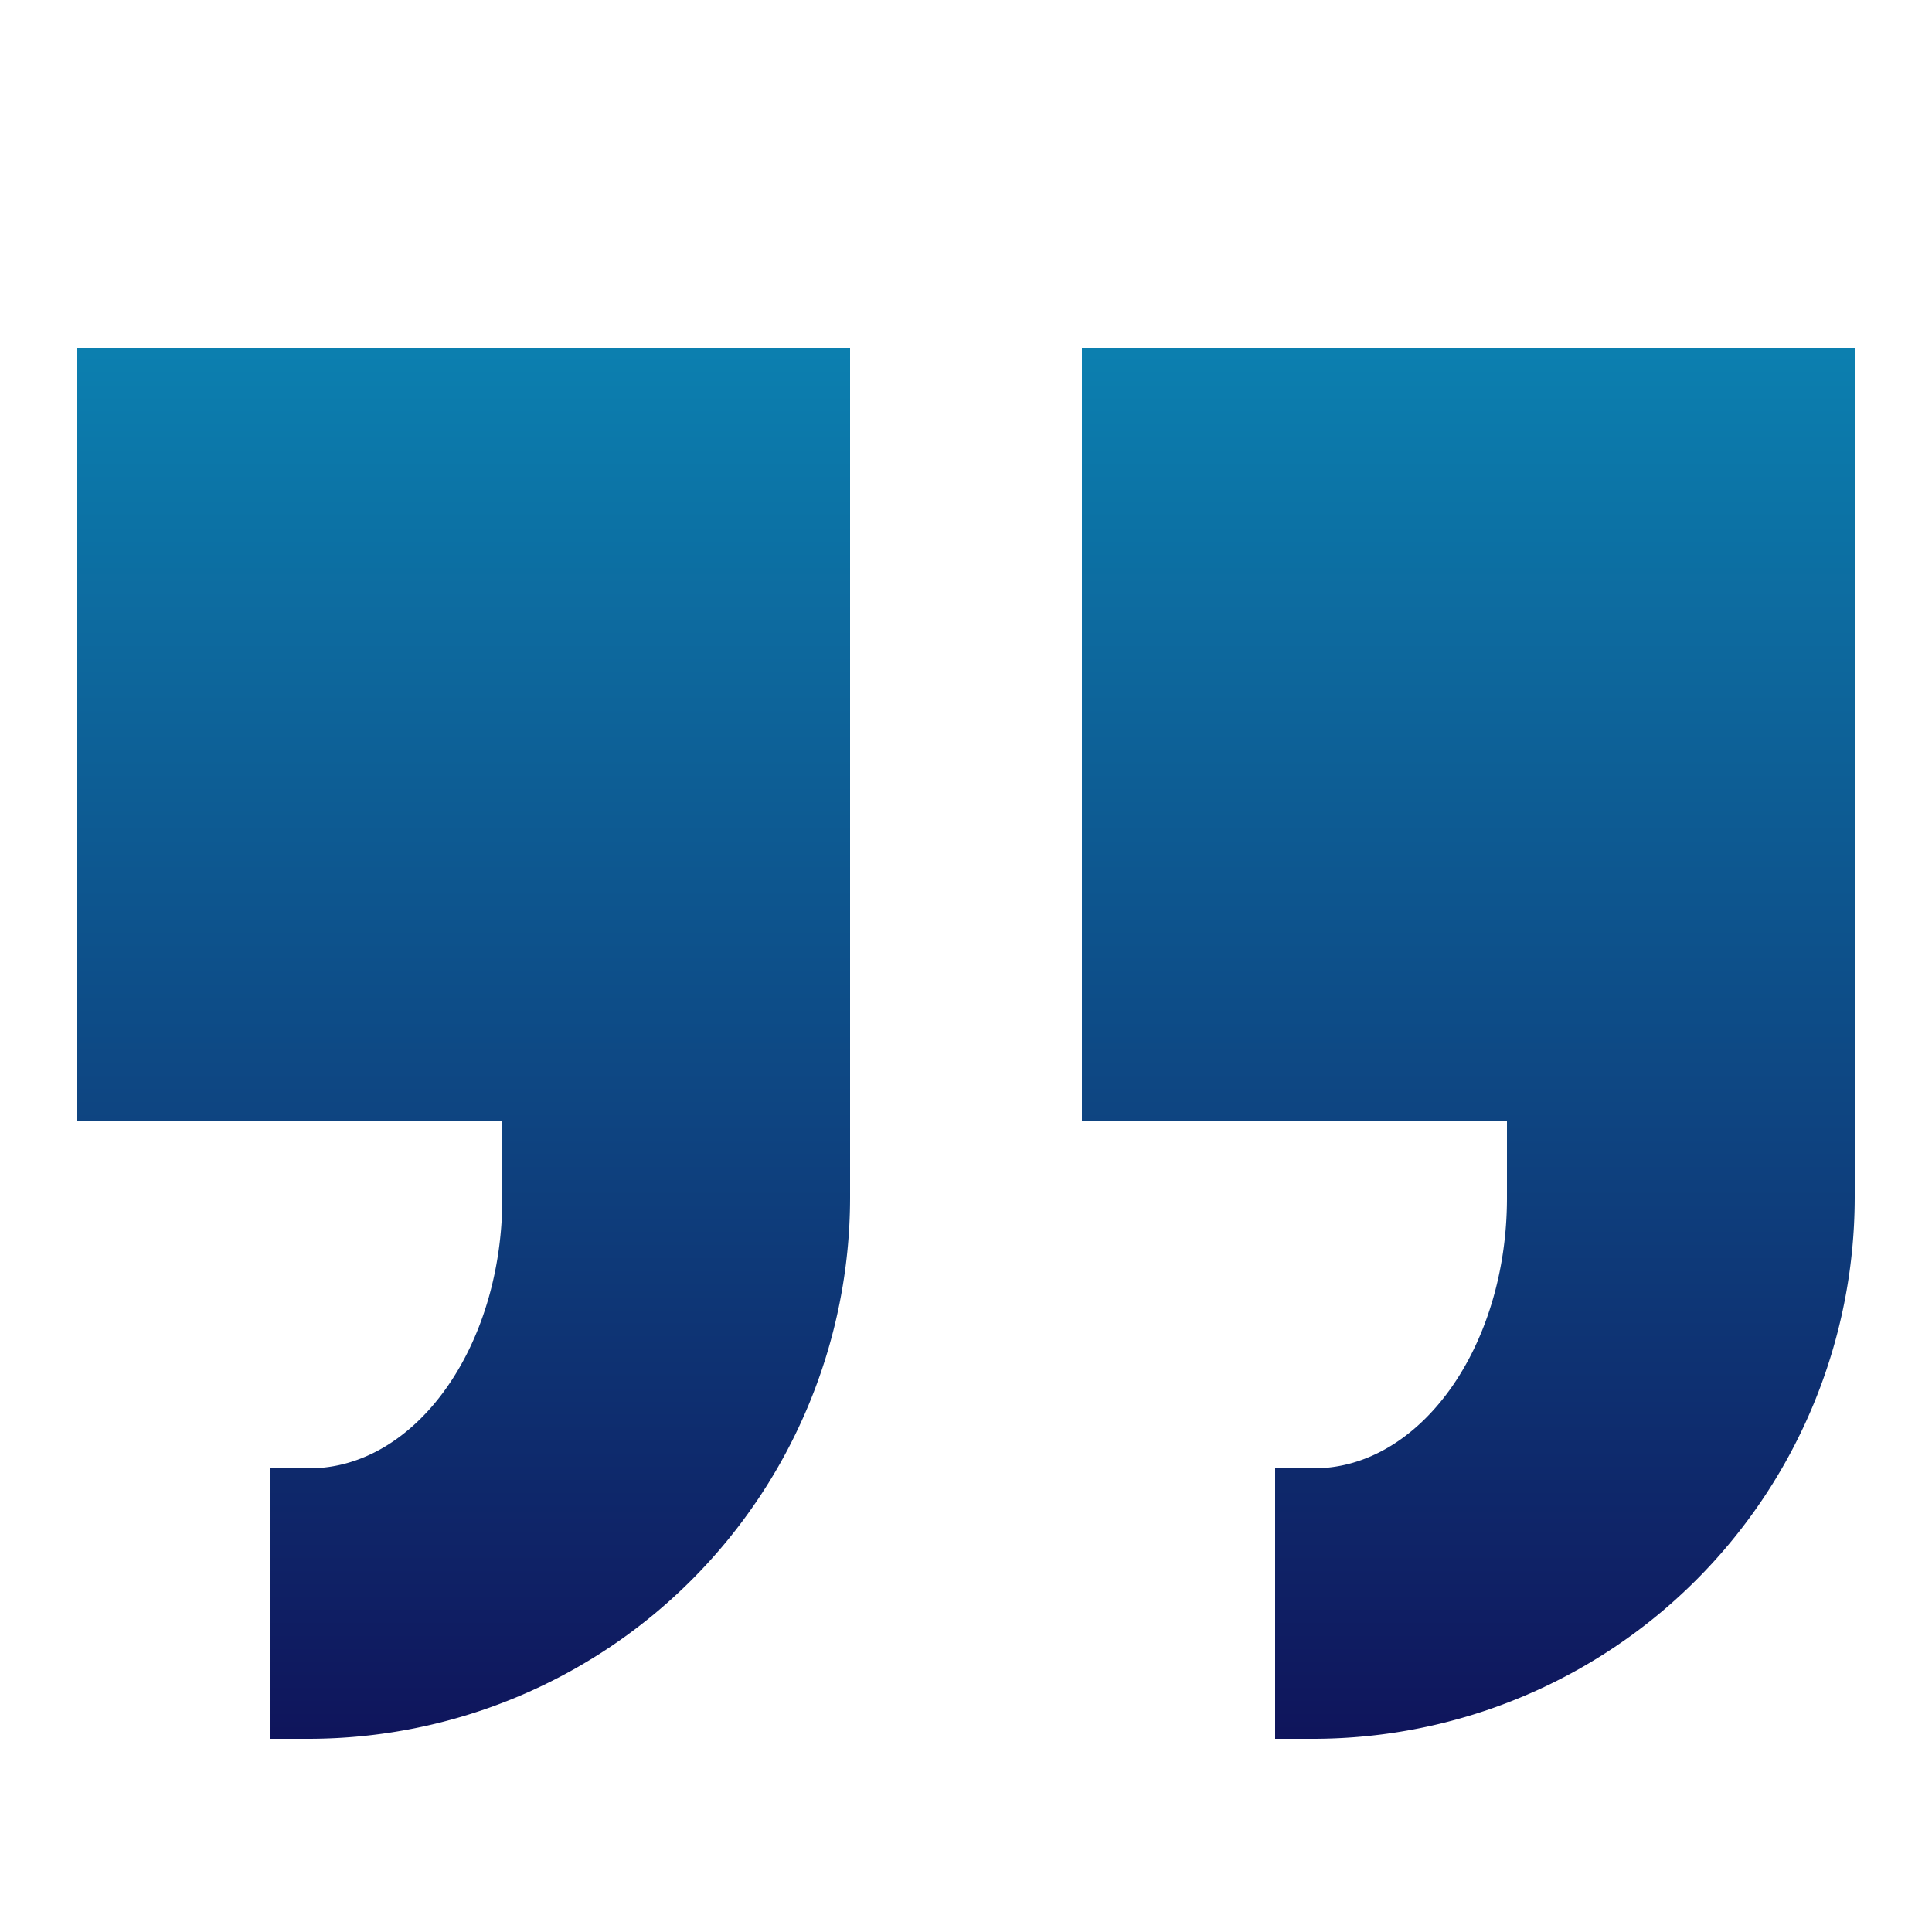 <svg xmlns="http://www.w3.org/2000/svg" width="50" height="50" xmlns:v="https://vecta.io/nano"><defs><linearGradient id="A" x1=".5" x2=".5" y2="1"><stop offset="0" stop-color="#0c80b0"/><stop offset="1" stop-color="#0f145b"/></linearGradient></defs><path d="M2 9v20h11v2c0 3.86-2.242 7-5 7H7v7h1a14.02 14.02 0 0 0 14-14V9zm26 0v20h11v2c0 3.86-2.242 7-5 7h-1v7h1a14.02 14.02 0 0 0 14-14V9z" fill="url(#A)"/></svg>